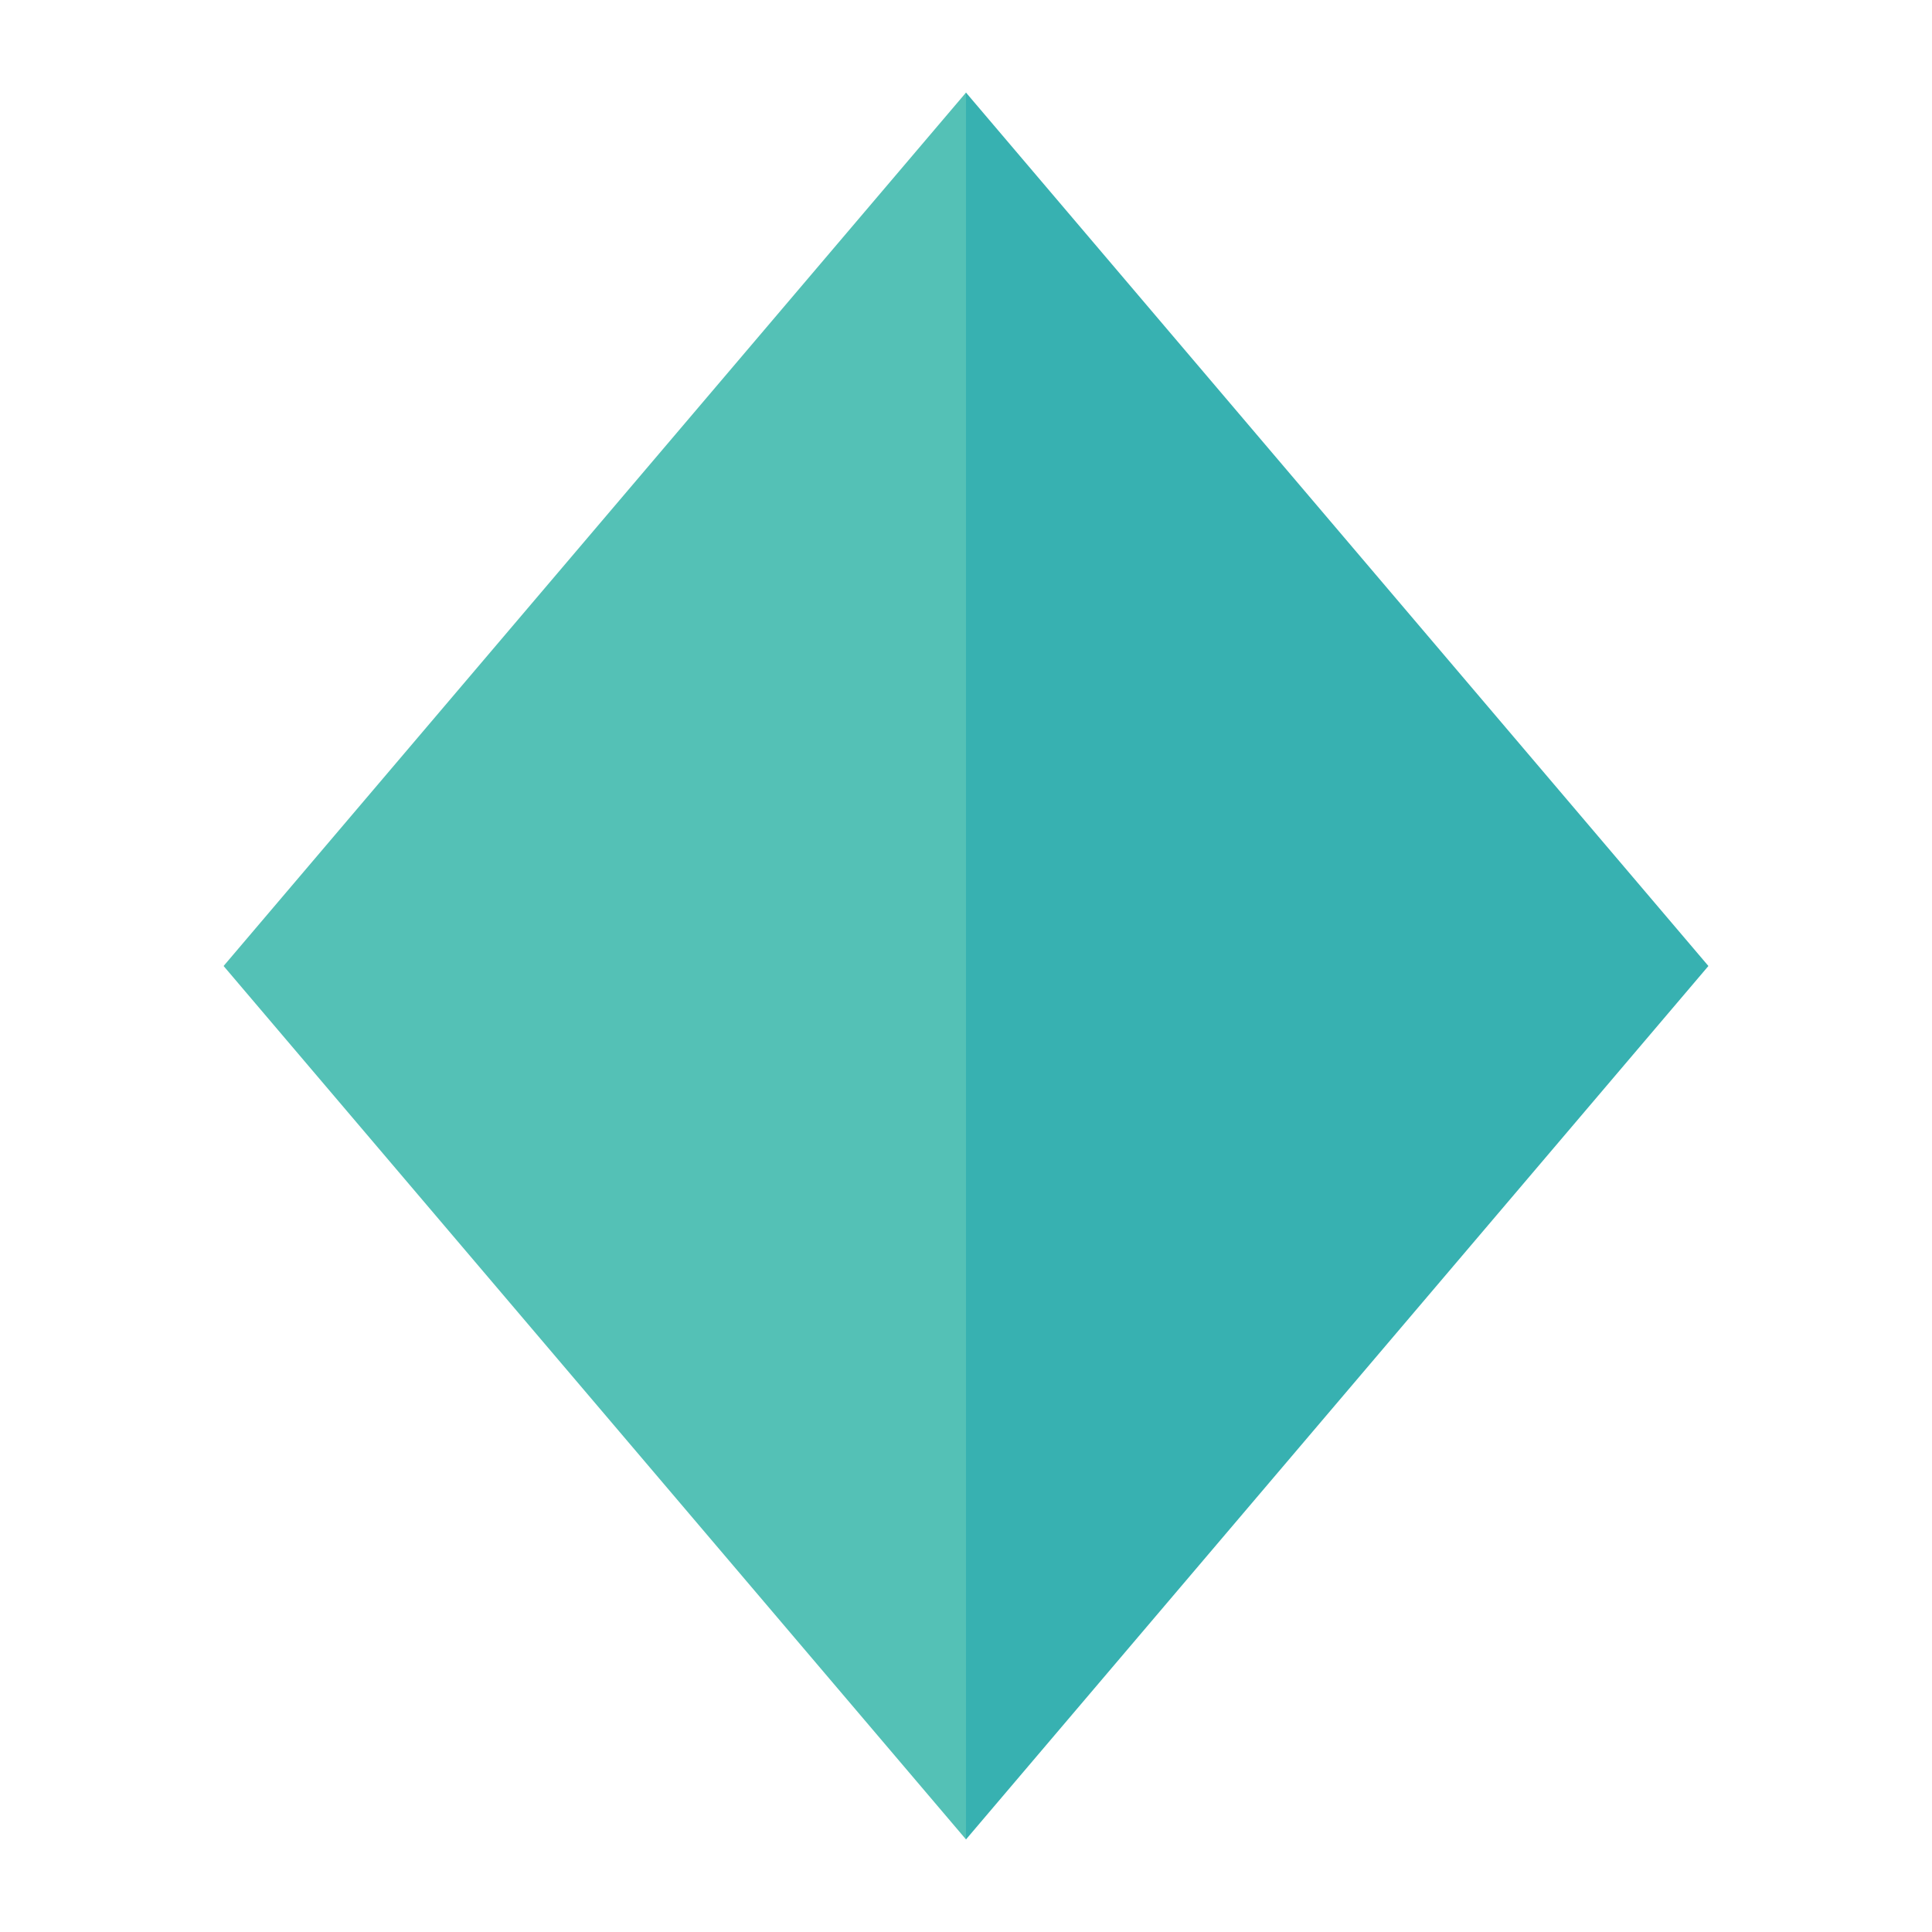 <svg xmlns="http://www.w3.org/2000/svg" id="Layer_1" data-name="Layer 1" viewBox="0 0 480 480"><defs><style>.cls-1{fill:#37b1b1;}.cls-2{fill:#54c1b6;}</style></defs><g id="Romb_Solo" data-name="Romb Solo"><path class="cls-1" d="M240,23c-39.56,140.63-36.29,285.63,0,434L424.45,240Z"></path><path class="cls-2" d="M240,23,55.55,240,240,457Z"></path></g></svg>